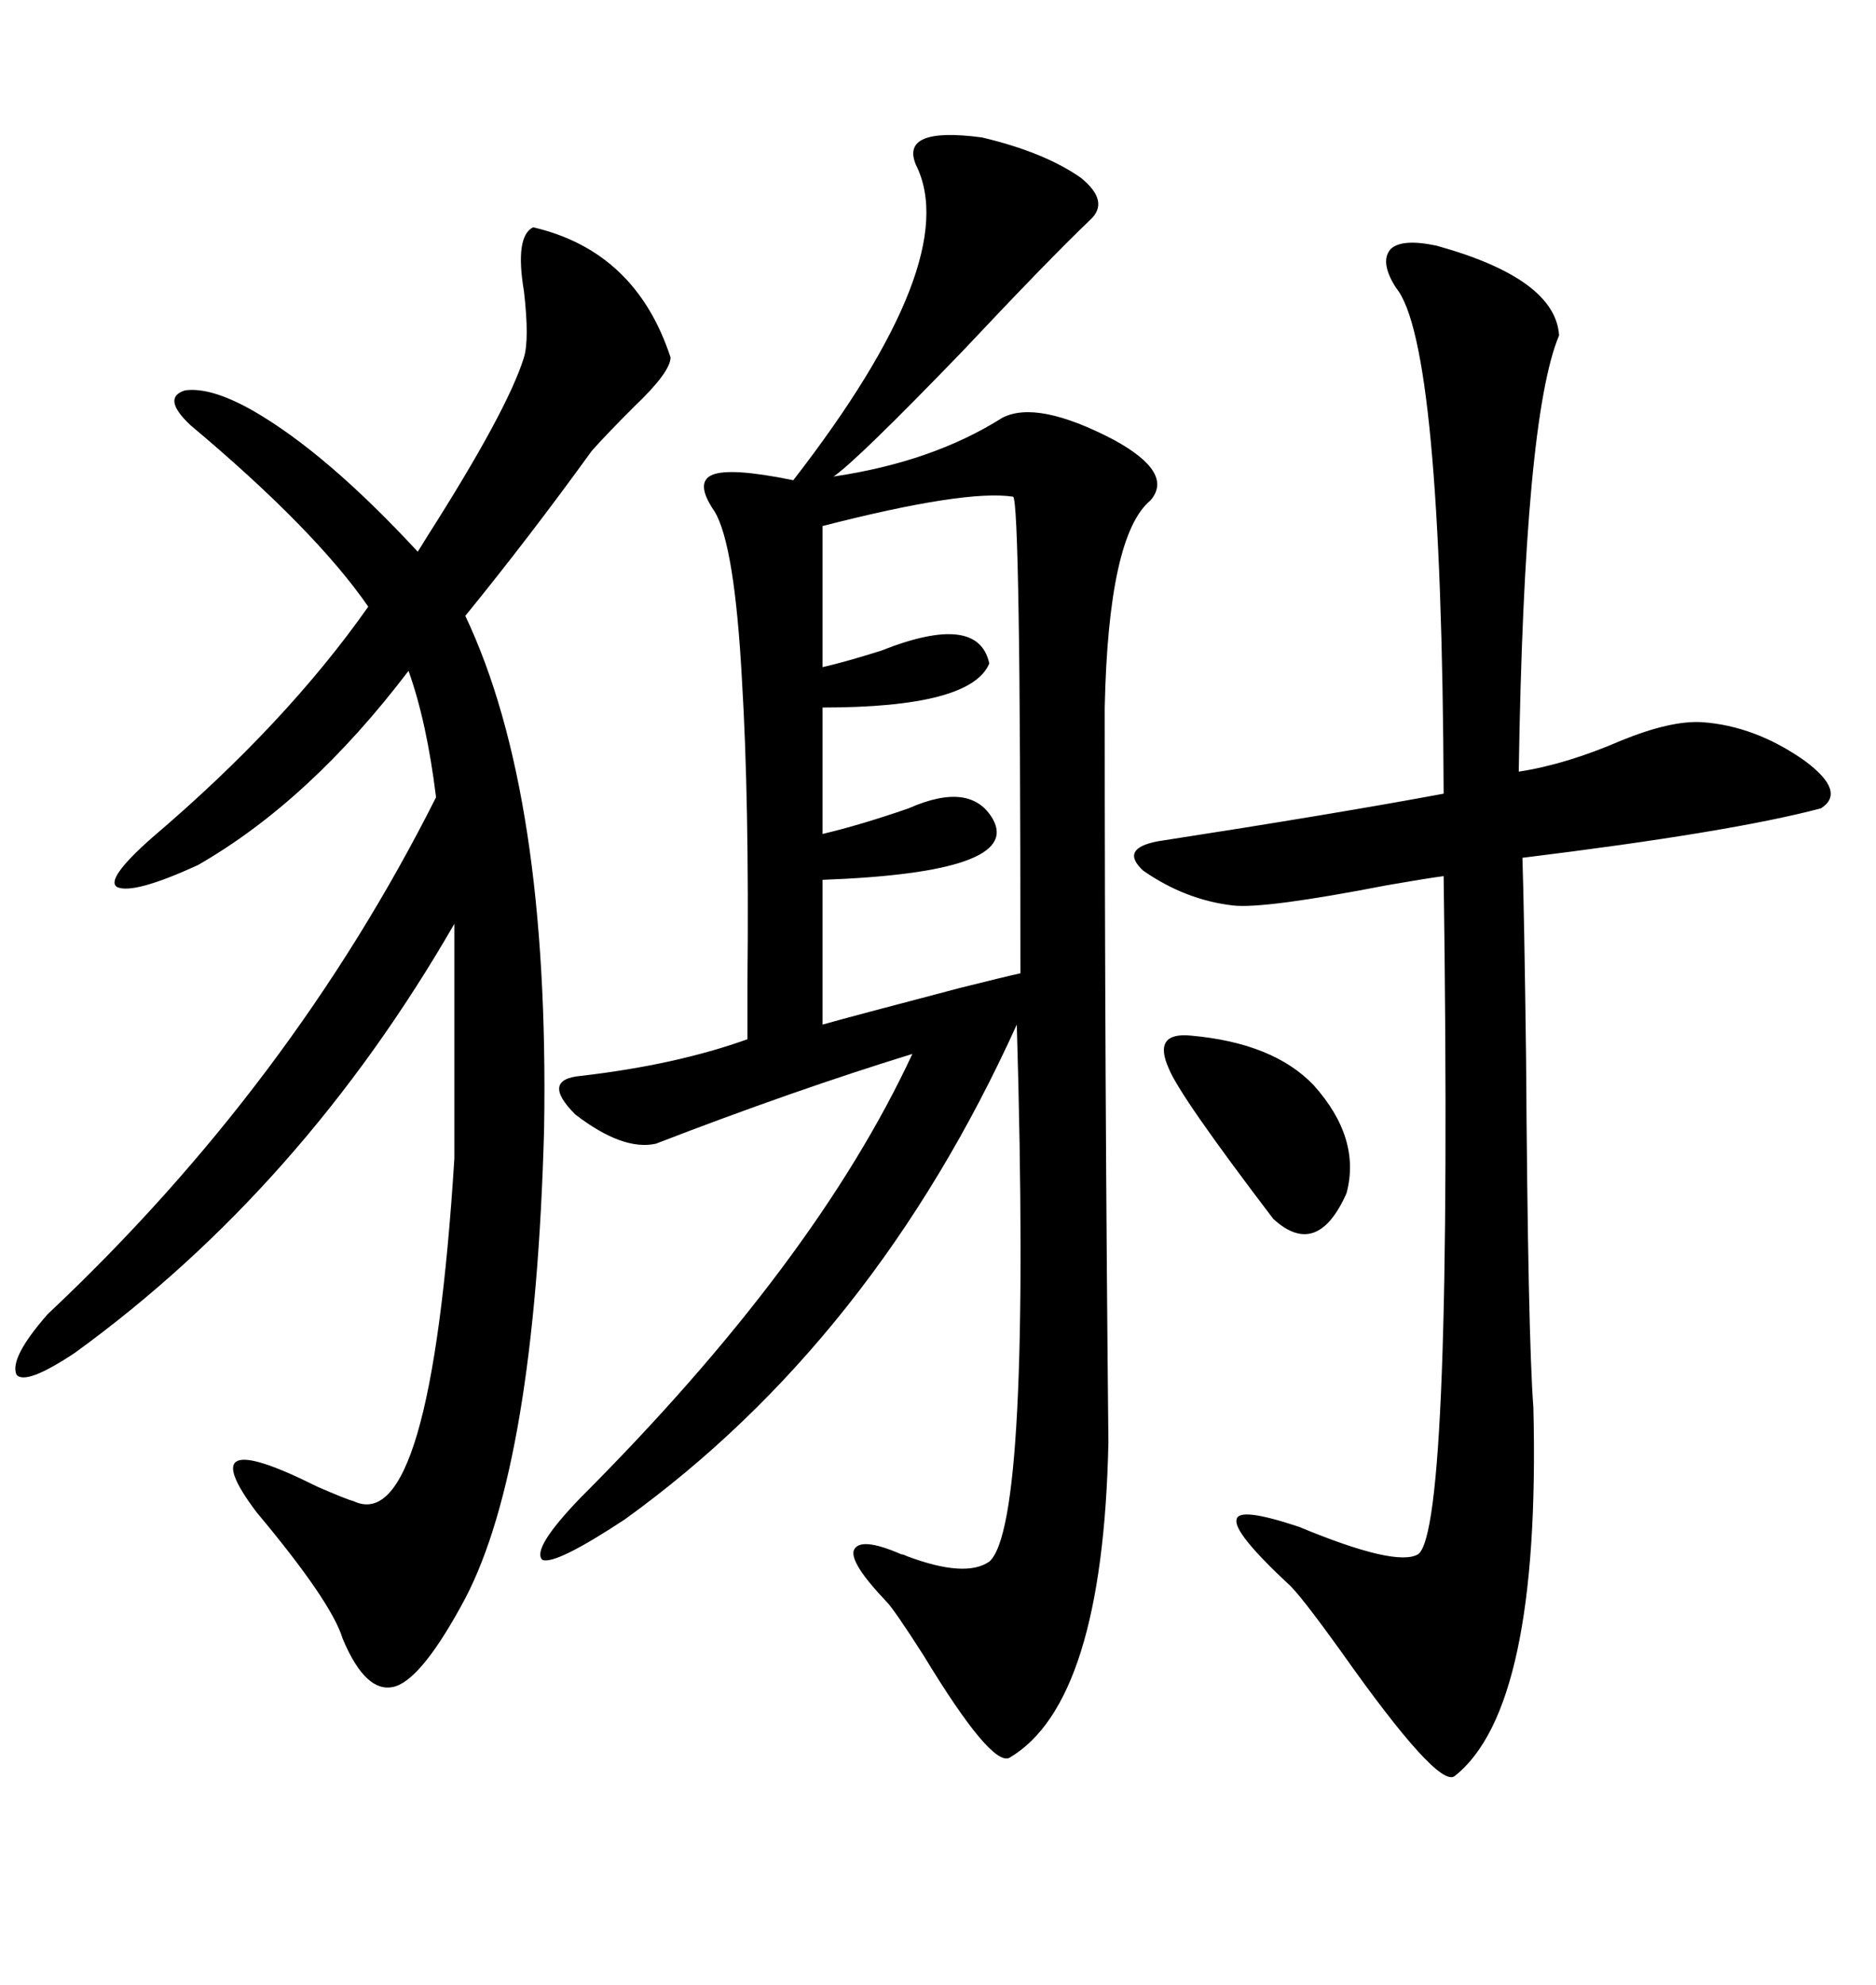 <svg xmlns="http://www.w3.org/2000/svg" xmlns:xlink="http://www.w3.org/1999/xlink" width="300" height="317.285"><path d="M157.03 21.97L157.03 21.97Q166.99 24.32 172.85 28.42L172.85 28.42Q177.54 32.23 174.32 35.16L174.32 35.16Q167.87 41.31 153.81 56.25L153.81 56.25Q137.11 73.54 133.30 76.17L133.30 76.17Q149.12 73.83 160.25 66.80L160.25 66.80Q165.82 63.87 178.13 70.31L178.13 70.31Q187.79 75.59 183.98 79.98L183.98 79.98Q177.25 85.55 176.66 113.09L176.66 113.09Q176.66 172.56 177.25 230.57L177.25 230.57Q176.37 272.17 161.43 280.96L161.43 280.96Q158.50 282.42 147.66 264.55L147.66 264.55Q142.97 257.23 141.80 256.05L141.80 256.05Q135.94 249.90 136.52 247.85L136.52 247.85Q137.40 245.51 144.14 248.44L144.14 248.44Q144.43 248.44 145.02 248.73L145.02 248.73Q154.39 252.25 158.20 249.61L158.20 249.61Q164.94 243.75 162.60 163.77L162.60 163.77Q139.75 214.16 99.90 242.87L99.90 242.87Q88.77 250.20 86.72 249.32L86.72 249.32Q84.96 247.56 92.87 239.36L92.87 239.36Q130.37 201.86 145.90 168.46L145.90 168.46Q126.86 174.32 104.88 182.81L104.88 182.81Q99.61 183.98 91.99 178.13L91.99 178.13Q86.43 172.56 92.87 171.97L92.87 171.97Q108.11 170.21 119.53 166.11L119.53 166.11Q119.53 162.01 119.53 156.74L119.53 156.74Q119.82 128.03 118.65 108.69L118.65 108.69Q117.48 87.01 114.26 81.74L114.26 81.74Q111.04 77.05 113.96 75.88L113.96 75.88Q116.89 74.71 126.86 76.76L126.86 76.76Q154.10 41.60 146.48 26.37L146.48 26.37Q143.85 20.21 157.03 21.97ZM85.25 36.33L85.25 36.33Q101.66 40.14 107.23 57.13L107.23 57.13Q107.23 59.47 101.37 65.04L101.37 65.04Q96.97 69.43 94.63 72.07L94.63 72.07Q84.67 85.84 74.41 98.44L74.41 98.44Q87.89 126.86 87.01 180.47L87.01 180.47Q85.55 234.08 74.41 255.47L74.41 255.47Q67.68 268.07 63.28 269.53L63.28 269.53Q58.59 271.00 54.79 261.91L54.79 261.91Q53.03 256.05 41.02 241.70L41.02 241.70Q30.18 227.34 50.68 237.60L50.68 237.60Q55.37 239.65 56.54 239.94L56.54 239.94Q68.85 245.80 72.66 185.16L72.66 185.16L72.66 147.66Q48.34 189.84 12.01 216.21L12.01 216.21Q4.10 221.48 2.64 219.73L2.64 219.73Q1.46 217.09 7.62 210.06L7.62 210.06Q46.58 173.44 69.73 127.44L69.73 127.44Q68.26 115.43 65.33 107.23L65.33 107.23Q49.51 128.03 31.64 138.28L31.64 138.28Q21.39 142.97 18.75 141.80L18.75 141.80Q16.70 140.63 24.32 133.89L24.32 133.89Q45.70 115.72 58.89 96.97L58.89 96.97Q50.39 84.67 30.47 67.97L30.47 67.97Q25.78 63.57 29.59 62.40L29.59 62.40Q33.69 61.82 40.43 65.63L40.43 65.63Q52.15 72.36 66.80 88.18L66.80 88.18Q67.38 87.30 68.26 85.84L68.26 85.84Q81.15 65.63 83.79 57.13L83.79 57.13Q84.67 54.20 83.79 46.58L83.79 46.58Q82.32 37.79 85.25 36.33ZM229.69 39.26L229.69 39.26Q248.73 44.53 249.32 53.61L249.32 53.61Q243.75 66.80 242.87 123.34L242.87 123.34Q250.49 122.17 259.28 118.36L259.28 118.36Q267.19 115.14 272.17 115.43L272.17 115.43Q280.66 116.02 288.57 121.58L288.57 121.58Q295.31 126.56 291.21 129.20L291.21 129.20Q276.86 133.01 243.46 137.11L243.46 137.11Q243.75 146.19 244.04 169.04L244.04 169.04Q244.34 213.57 245.21 225L245.21 225Q246.39 273.05 232.62 283.89L232.62 283.89Q229.98 285.94 214.45 263.96L214.45 263.96Q207.71 254.59 205.96 253.13L205.96 253.13Q197.17 244.92 197.75 242.87L197.75 242.87Q198.05 240.82 207.71 244.04L207.71 244.04Q223.24 250.49 226.76 248.44L226.76 248.44Q232.32 244.63 230.86 140.04L230.86 140.04Q228.52 140.33 221.78 141.50L221.78 141.50Q202.15 145.31 197.17 144.73L197.17 144.73Q189.55 143.85 182.81 139.16L182.81 139.16Q179.00 135.64 185.16 134.47L185.16 134.47Q213.57 130.08 230.86 126.86L230.86 126.86Q230.57 54.79 223.24 46.00L223.24 46.00Q220.61 41.89 222.36 39.84L222.36 39.84Q224.12 38.09 229.69 39.26ZM131.54 84.08L131.54 84.08L131.54 106.64Q135.35 105.76 140.92 104.00L140.92 104.00Q156.45 97.85 158.20 106.05L158.20 106.05Q155.27 113.09 131.54 113.09L131.54 113.09L131.54 133.30Q137.70 131.84 145.31 129.20L145.31 129.20Q155.27 124.80 158.79 130.96L158.79 130.96Q163.48 139.45 131.54 140.63L131.54 140.63L131.54 163.77Q135.64 162.60 153.52 157.91L153.52 157.91Q160.55 156.15 163.18 155.57L163.18 155.57Q163.18 115.14 162.89 98.14L162.89 98.14Q162.60 79.69 162.01 79.39L162.01 79.39Q154.39 78.22 131.54 84.08ZM190.43 165.53L190.43 165.53Q203.61 166.70 210.06 173.44L210.06 173.44Q217.68 181.93 215.33 190.72L215.33 190.72Q210.64 201.27 203.61 194.82L203.61 194.82Q188.67 175.20 186.91 170.80L186.91 170.80Q184.28 164.94 190.43 165.53Z"/></svg>
